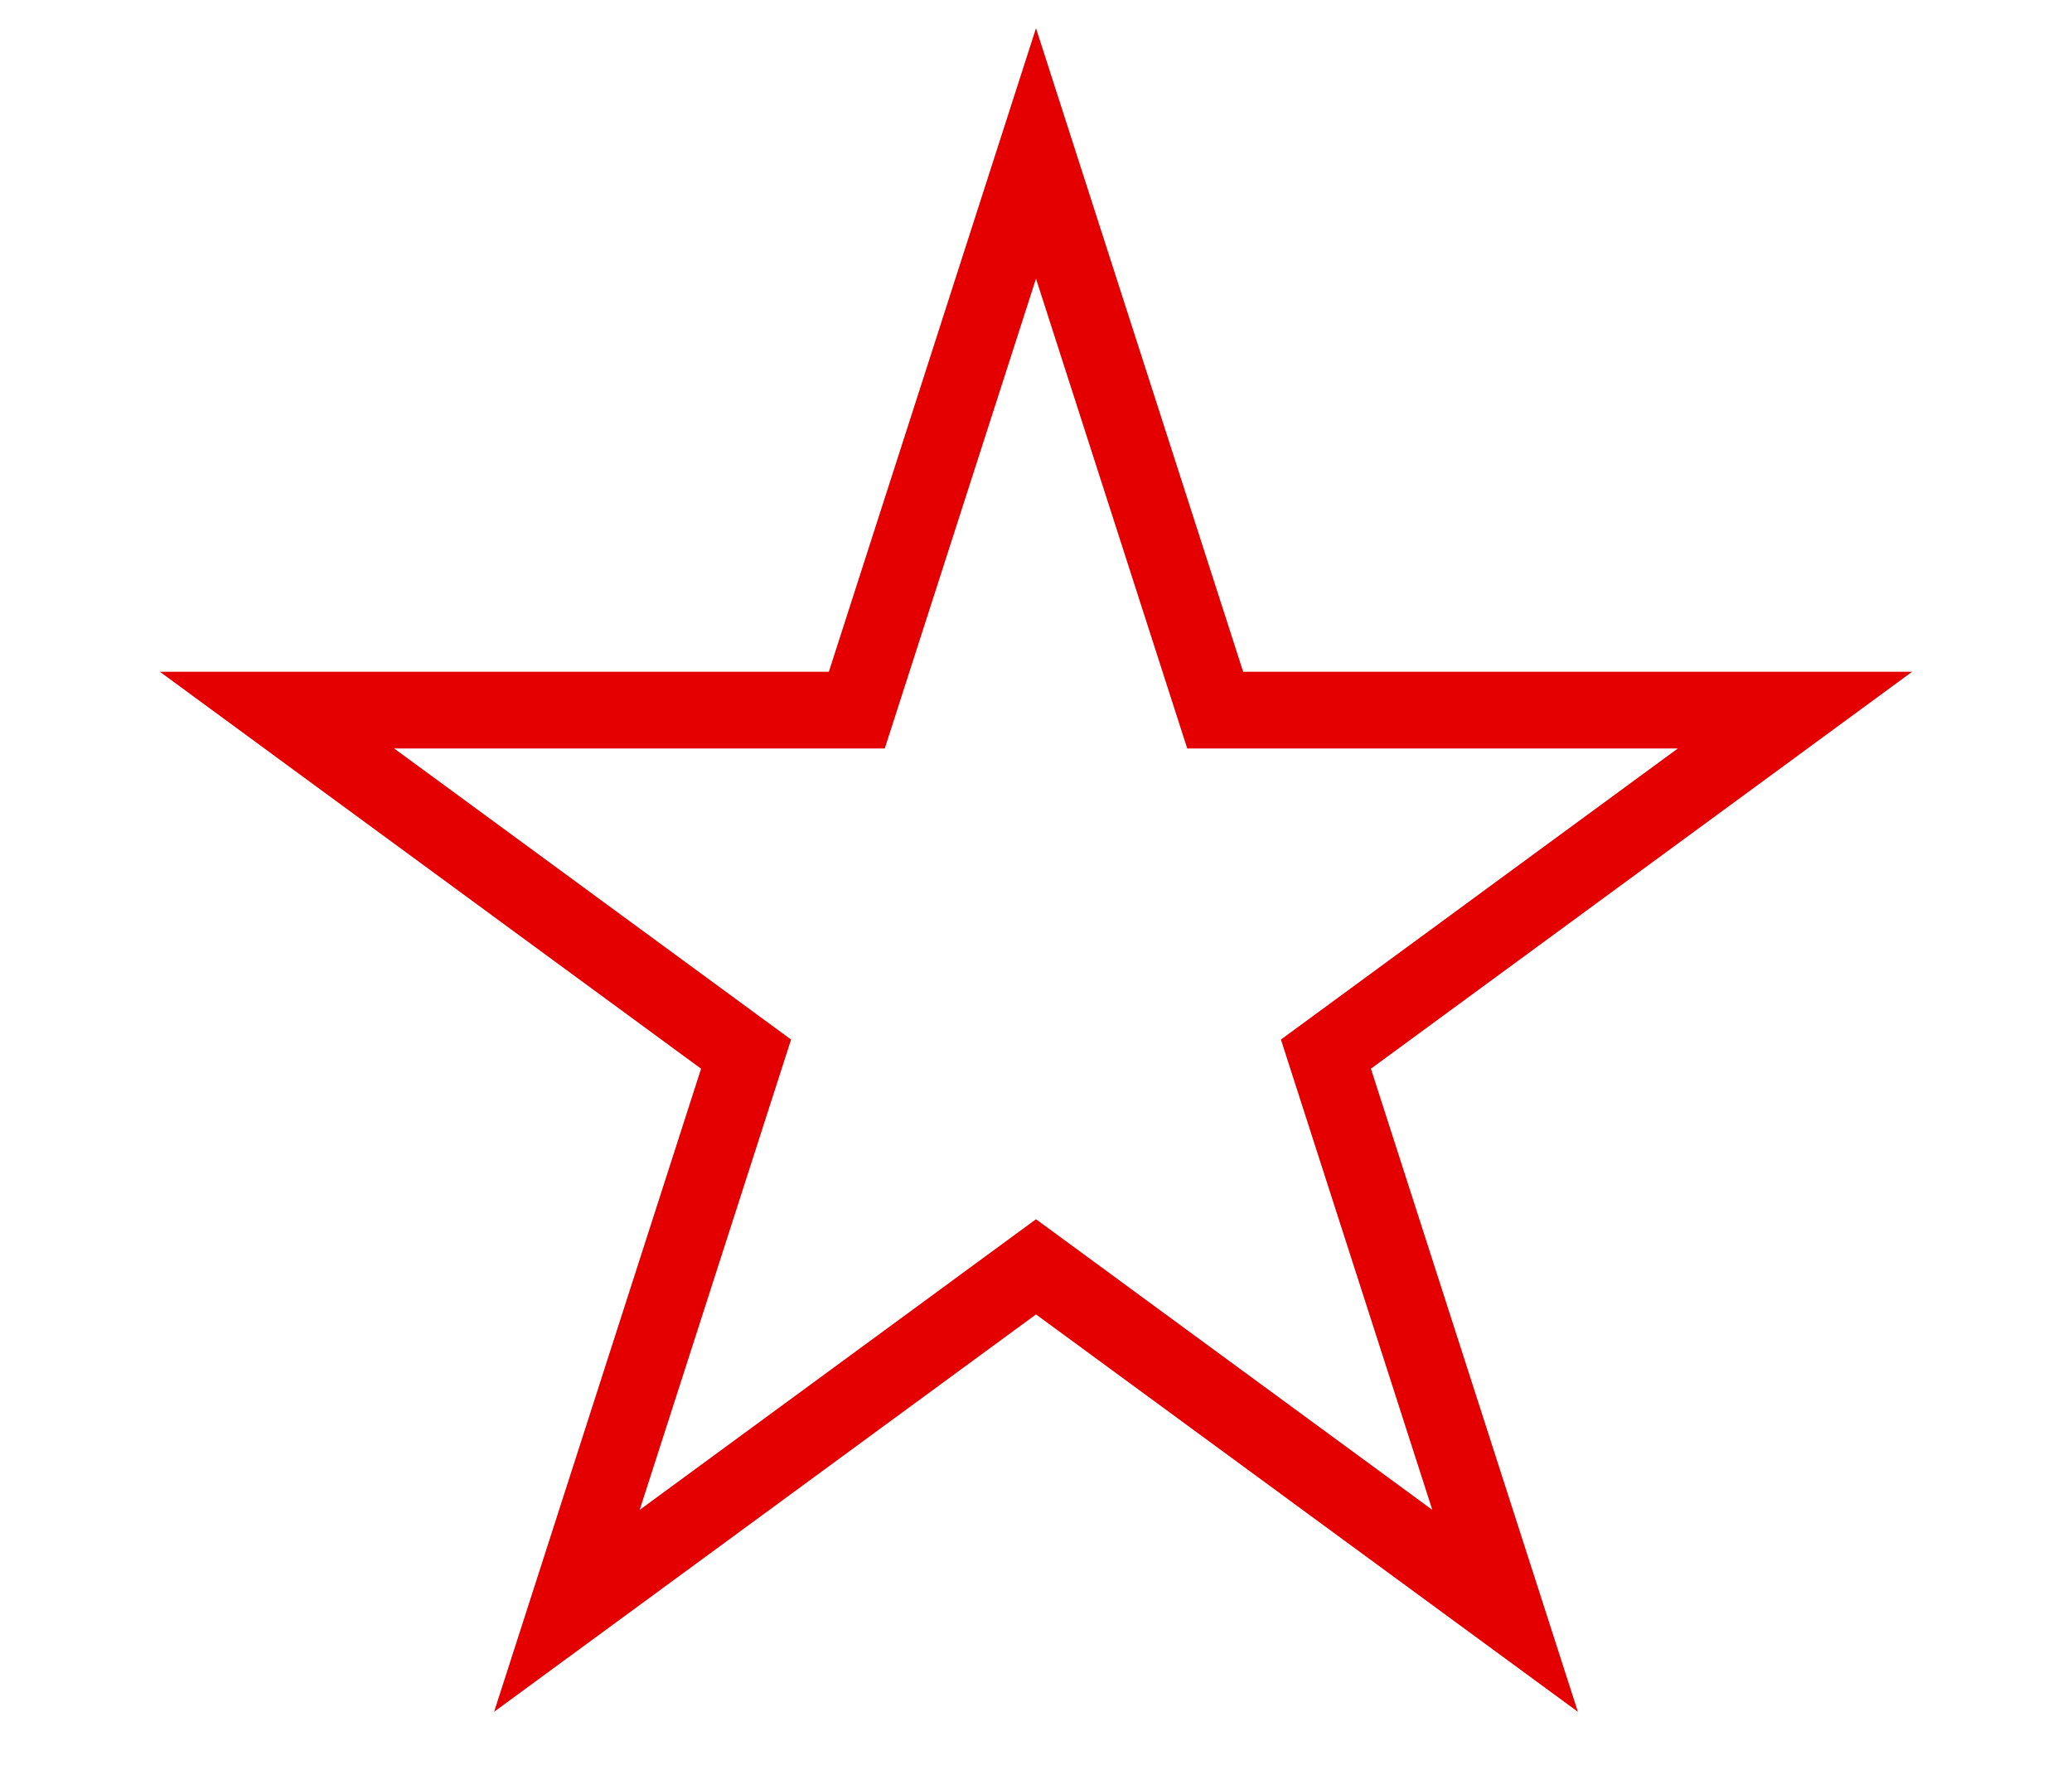 <?xml version="1.0" encoding="UTF-8"?> <svg xmlns="http://www.w3.org/2000/svg" viewBox="0 0 27.00 23.00" data-guides="{&quot;vertical&quot;:[],&quot;horizontal&quot;:[]}"><path fill="transparent" stroke="#e40000" fill-opacity="1" stroke-width="1" stroke-opacity="1" color="rgb(51, 51, 51)" id="tSvg14082570615" title="Star 1" d="M13.5 2C14.278 4.418 15.057 6.837 15.835 9.255C18.354 9.255 20.872 9.255 23.391 9.255C21.354 10.75 19.316 12.245 17.278 13.739C18.057 16.158 18.835 18.576 19.613 20.995C17.575 19.5 15.538 18.006 13.5 16.511C11.462 18.006 9.425 19.5 7.387 20.995C8.165 18.576 8.943 16.158 9.722 13.739C7.684 12.245 5.646 10.75 3.609 9.255C6.128 9.255 8.646 9.255 11.165 9.255C11.943 6.837 12.722 4.418 13.5 2Z"></path><defs></defs></svg> 